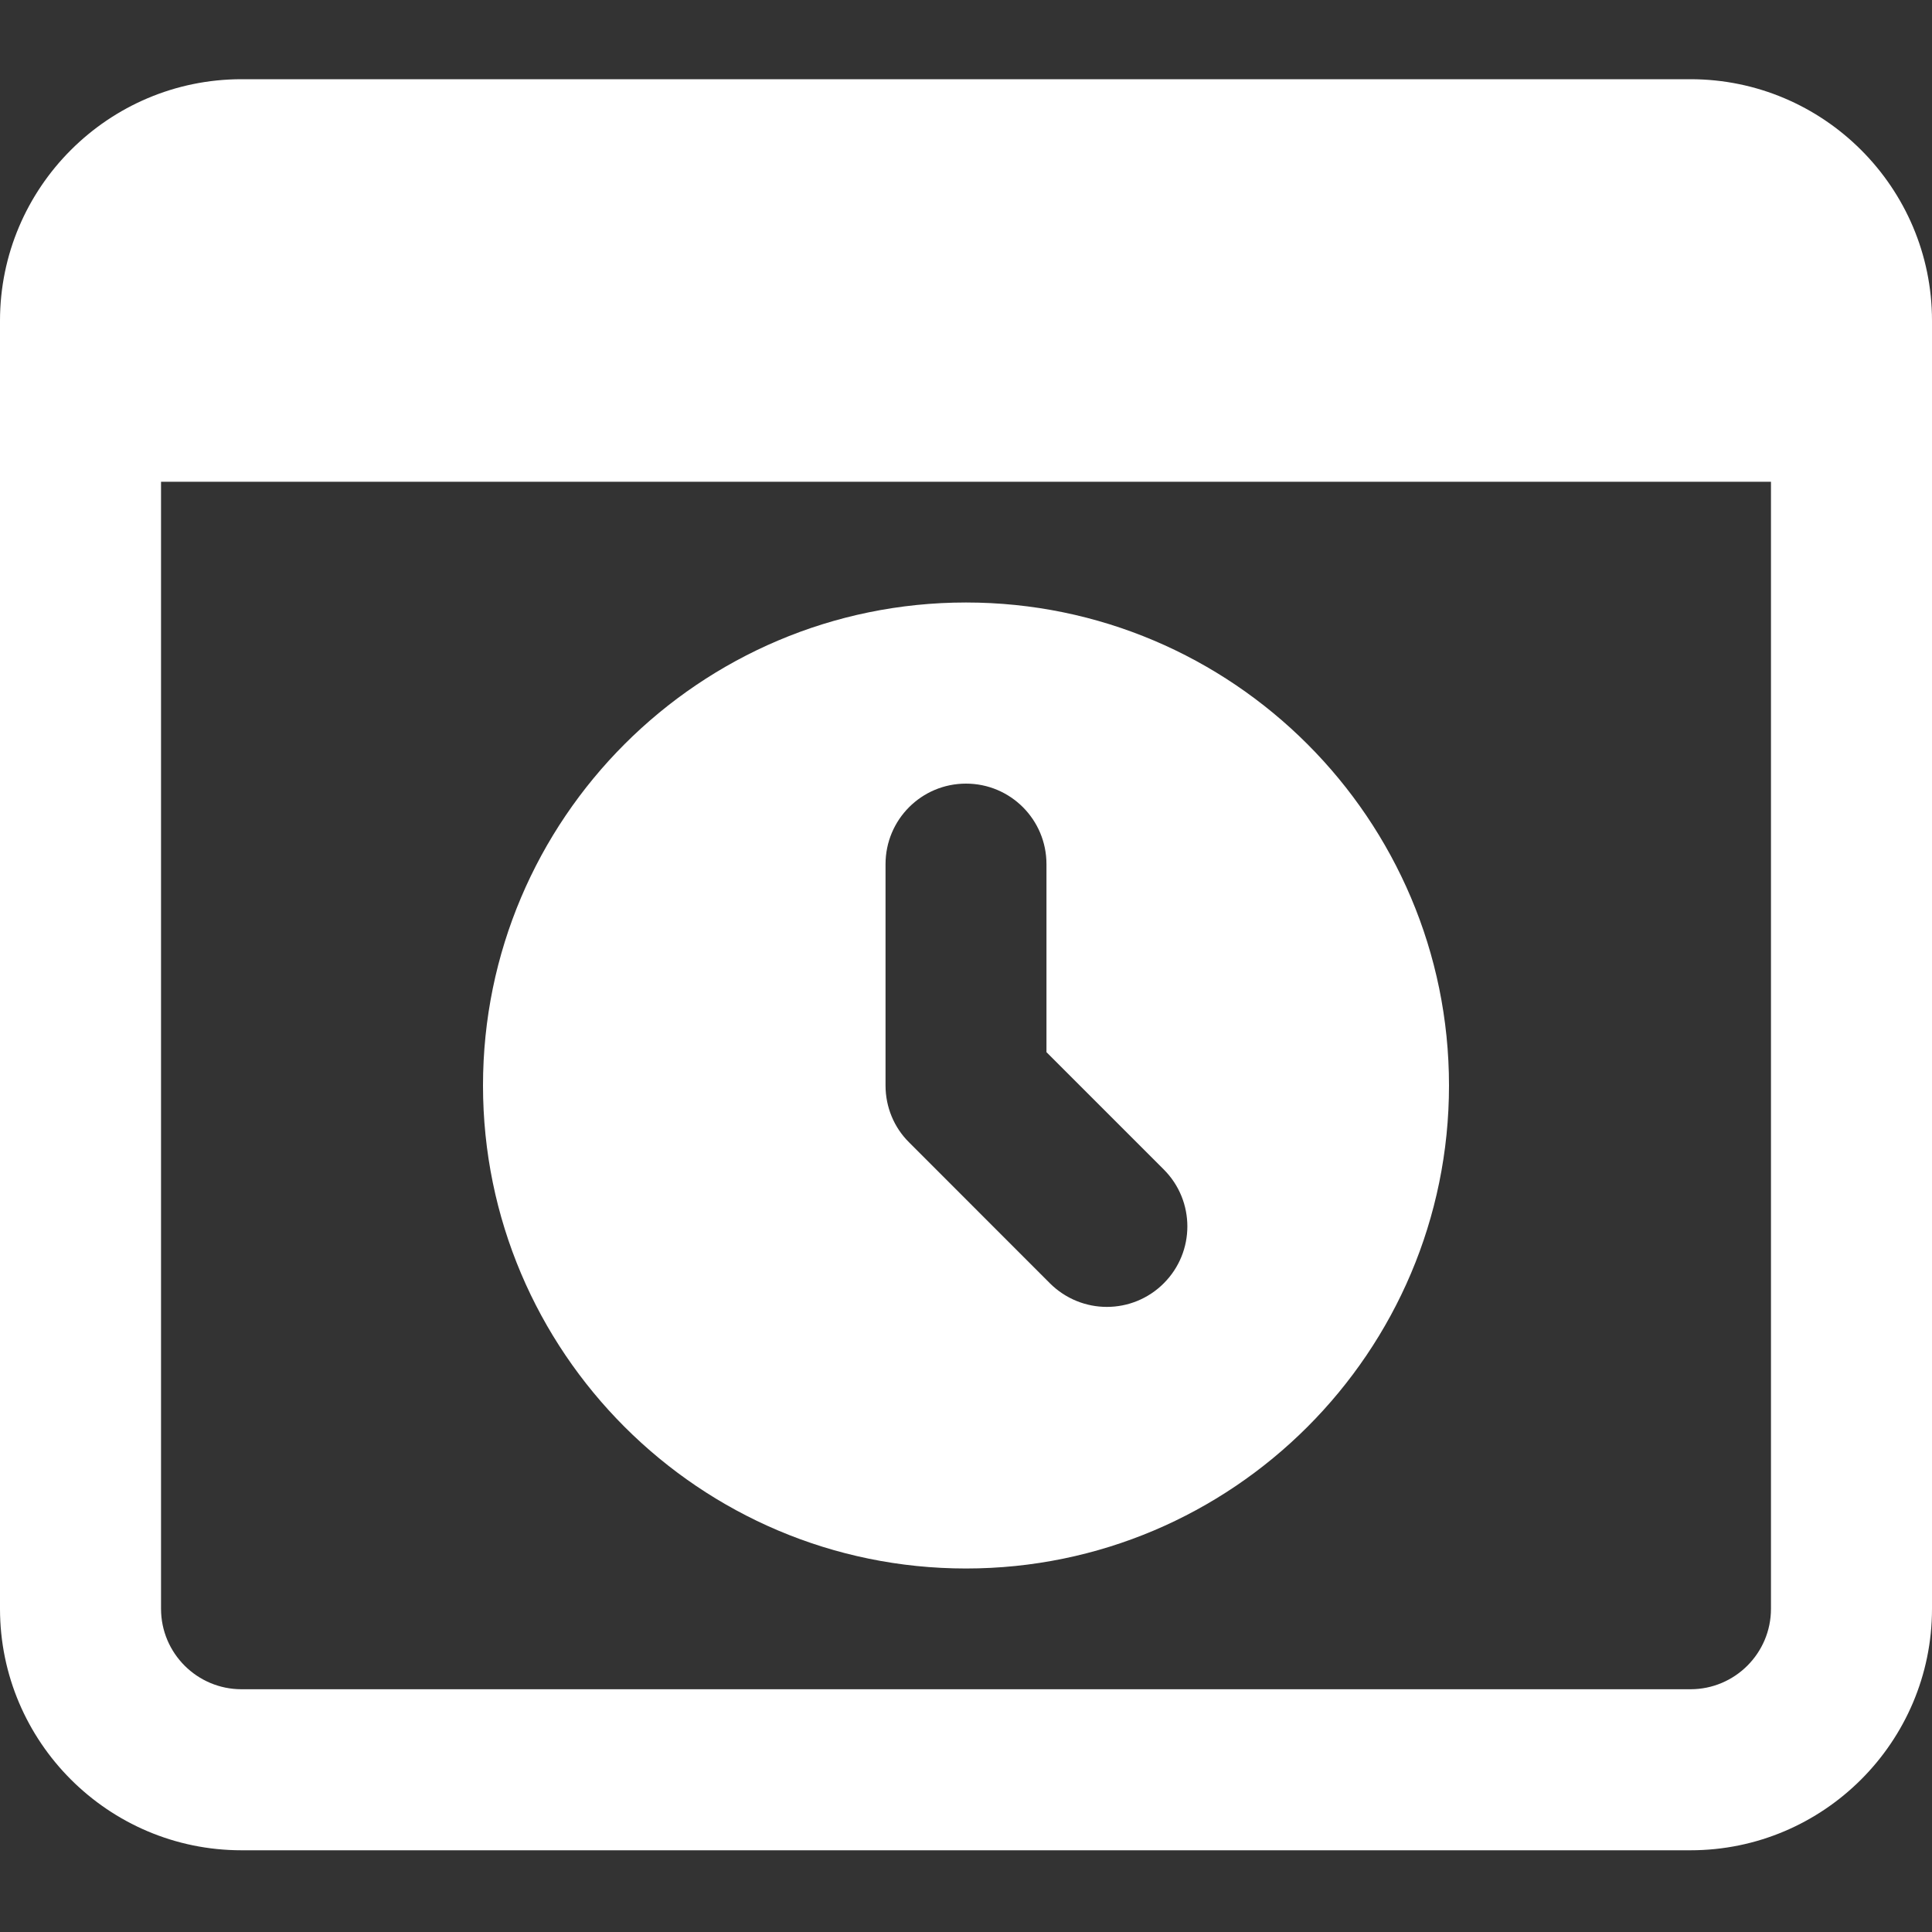 <svg width="20" height="20" viewBox="0 0 20 20" fill="none" xmlns="http://www.w3.org/2000/svg">
<rect x="0" y="0" width="20" height="20" fill="#333333" stroke="none"/>
<g clip-path="url(#clip0_421_186)">
<path d="M10 6.237C7.242 6.237 5 8.48 5 11.237C5 13.995 7.242 16.237 10 16.237C12.758 16.237 15 13.995 15 11.237C15 8.48 12.758 6.237 10 6.237ZM12.047 13.285C11.885 13.447 11.672 13.529 11.458 13.529C11.245 13.529 11.032 13.447 10.869 13.285L9.411 11.826C9.254 11.671 9.167 11.459 9.167 11.237V8.946C9.167 8.485 9.539 8.112 10 8.112C10.461 8.112 10.833 8.485 10.833 8.946V10.892L12.047 12.106C12.373 12.432 12.373 12.959 12.047 13.285Z" fill="white"/>
<path d="M17.5 0.82H2.5C1.122 0.82 0 1.942 0 3.32V16.654C0 18.032 1.122 19.154 2.5 19.154H17.5C18.878 19.154 20 18.032 20 16.654V3.32C20 1.942 18.878 0.82 17.5 0.82ZM17.5 17.487H2.5C2.041 17.487 1.667 17.114 1.667 16.654V4.987H18.333V16.654C18.333 17.114 17.959 17.487 17.5 17.487Z" fill="white"/>
</g>
<defs>
<clipPath id="clip0_421_186">
<rect width="20" height="20" fill="white"/>
</clipPath>
</defs>
</svg>
